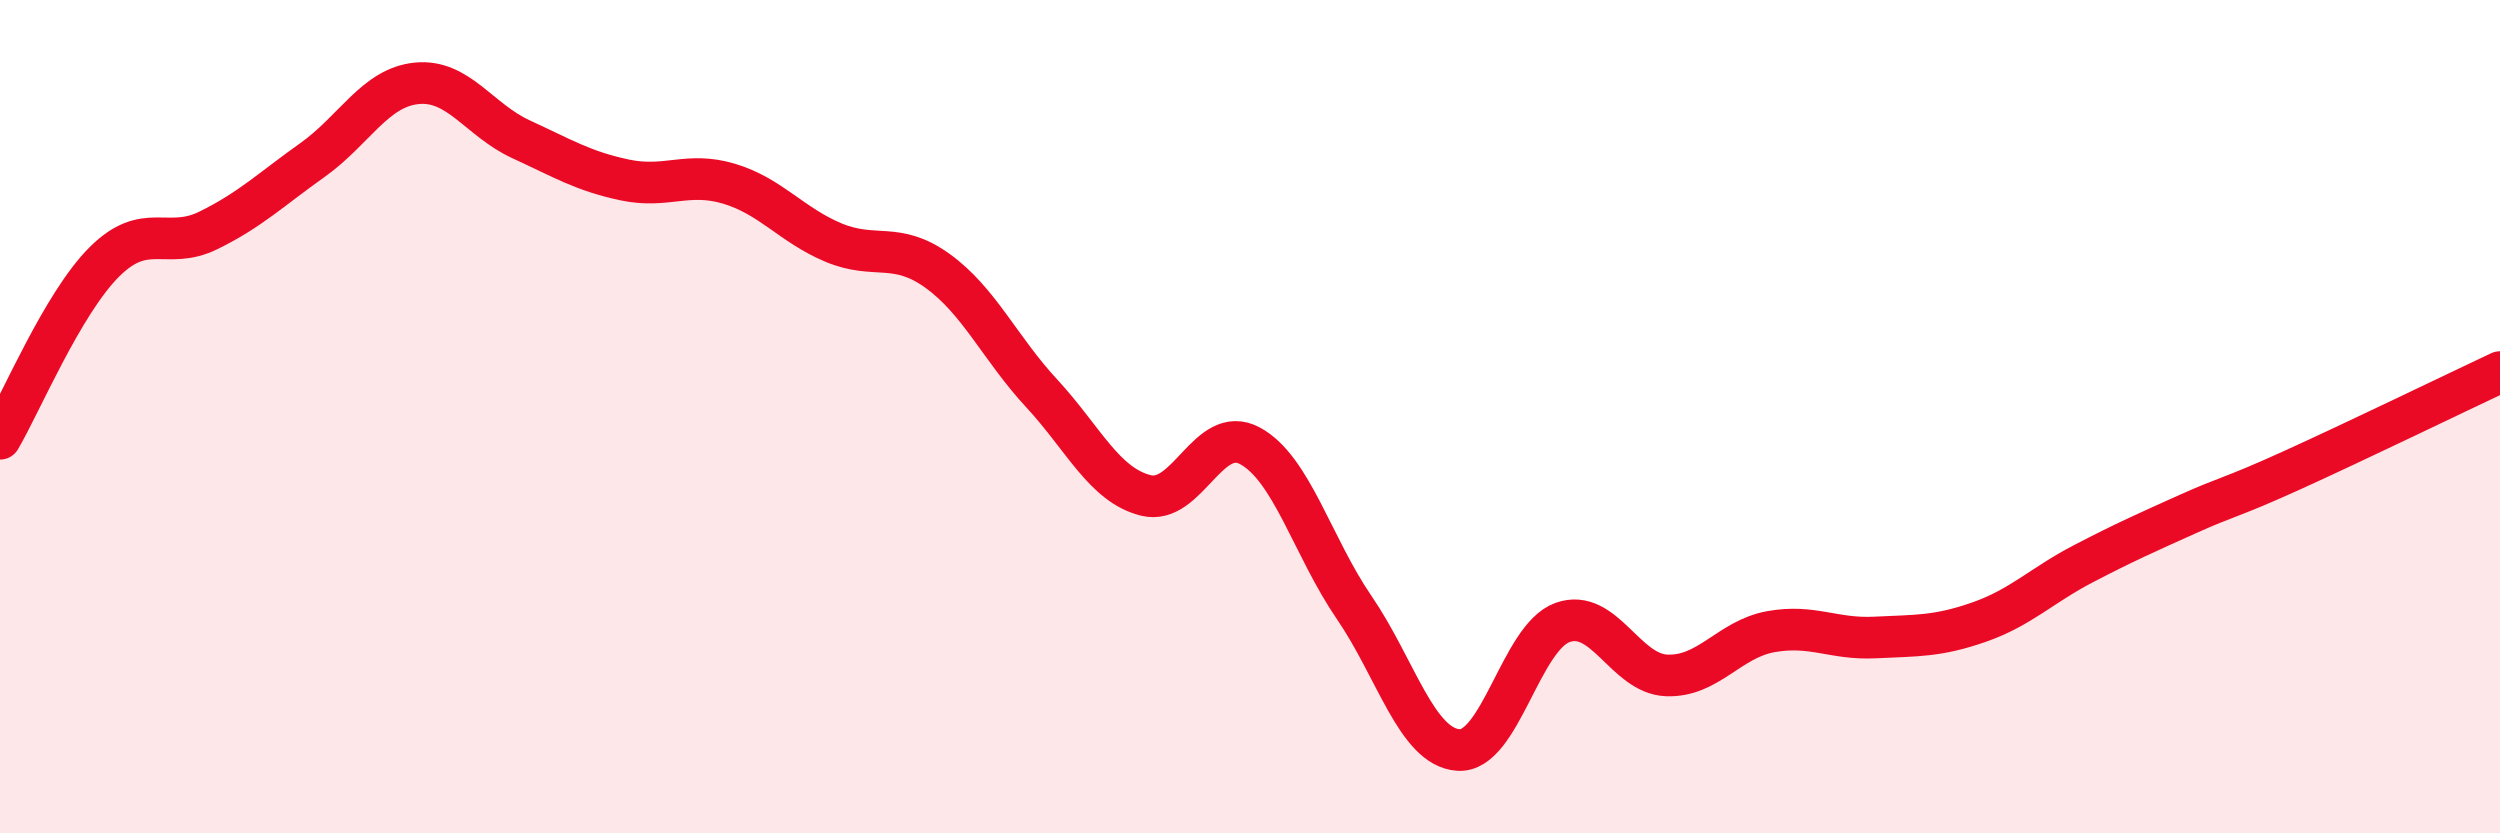 
    <svg width="60" height="20" viewBox="0 0 60 20" xmlns="http://www.w3.org/2000/svg">
      <path
        d="M 0,10.53 C 0.5,9.68 1.5,7.29 2.5,6.29 C 3.5,5.29 4,6.02 5,5.53 C 6,5.04 6.5,4.55 7.5,3.84 C 8.5,3.13 9,2.1 10,2 C 11,1.9 11.5,2.88 12.5,3.34 C 13.5,3.8 14,4.11 15,4.32 C 16,4.53 16.5,4.11 17.5,4.41 C 18.5,4.71 19,5.4 20,5.82 C 21,6.24 21.5,5.78 22.5,6.5 C 23.5,7.22 24,8.36 25,9.44 C 26,10.52 26.5,11.64 27.5,11.89 C 28.5,12.14 29,10.16 30,10.7 C 31,11.24 31.5,13.12 32.5,14.58 C 33.5,16.04 34,17.93 35,18 C 36,18.07 36.5,15.3 37.5,14.94 C 38.5,14.58 39,16.17 40,16.21 C 41,16.25 41.5,15.34 42.5,15.16 C 43.5,14.98 44,15.35 45,15.3 C 46,15.25 46.5,15.28 47.5,14.93 C 48.5,14.58 49,14.05 50,13.53 C 51,13.01 51.5,12.79 52.5,12.34 C 53.5,11.89 53.5,11.97 55,11.29 C 56.5,10.61 59,9.4 60,8.93L60 20L0 20Z"
        fill="#EB0A25"
        opacity="0.1"
        stroke-linecap="round"
        stroke-linejoin="round"
      />
      <path
        d="M 0,10.53 C 0.5,9.68 1.5,7.29 2.5,6.29 C 3.5,5.29 4,6.02 5,5.53 C 6,5.04 6.5,4.55 7.5,3.84 C 8.5,3.13 9,2.1 10,2 C 11,1.9 11.5,2.88 12.5,3.34 C 13.5,3.8 14,4.11 15,4.32 C 16,4.53 16.5,4.11 17.5,4.41 C 18.5,4.71 19,5.4 20,5.82 C 21,6.24 21.5,5.78 22.5,6.5 C 23.5,7.22 24,8.36 25,9.44 C 26,10.52 26.5,11.64 27.5,11.89 C 28.5,12.14 29,10.16 30,10.7 C 31,11.24 31.5,13.12 32.5,14.58 C 33.5,16.04 34,17.93 35,18 C 36,18.07 36.5,15.3 37.5,14.94 C 38.5,14.58 39,16.17 40,16.21 C 41,16.25 41.5,15.34 42.5,15.16 C 43.5,14.98 44,15.35 45,15.3 C 46,15.25 46.5,15.28 47.5,14.93 C 48.5,14.58 49,14.05 50,13.53 C 51,13.01 51.5,12.79 52.5,12.34 C 53.5,11.89 53.5,11.97 55,11.29 C 56.5,10.61 59,9.4 60,8.93"
        stroke="#EB0A25"
        stroke-width="1"
        fill="none"
        stroke-linecap="round"
        stroke-linejoin="round"
      />
    </svg>
  